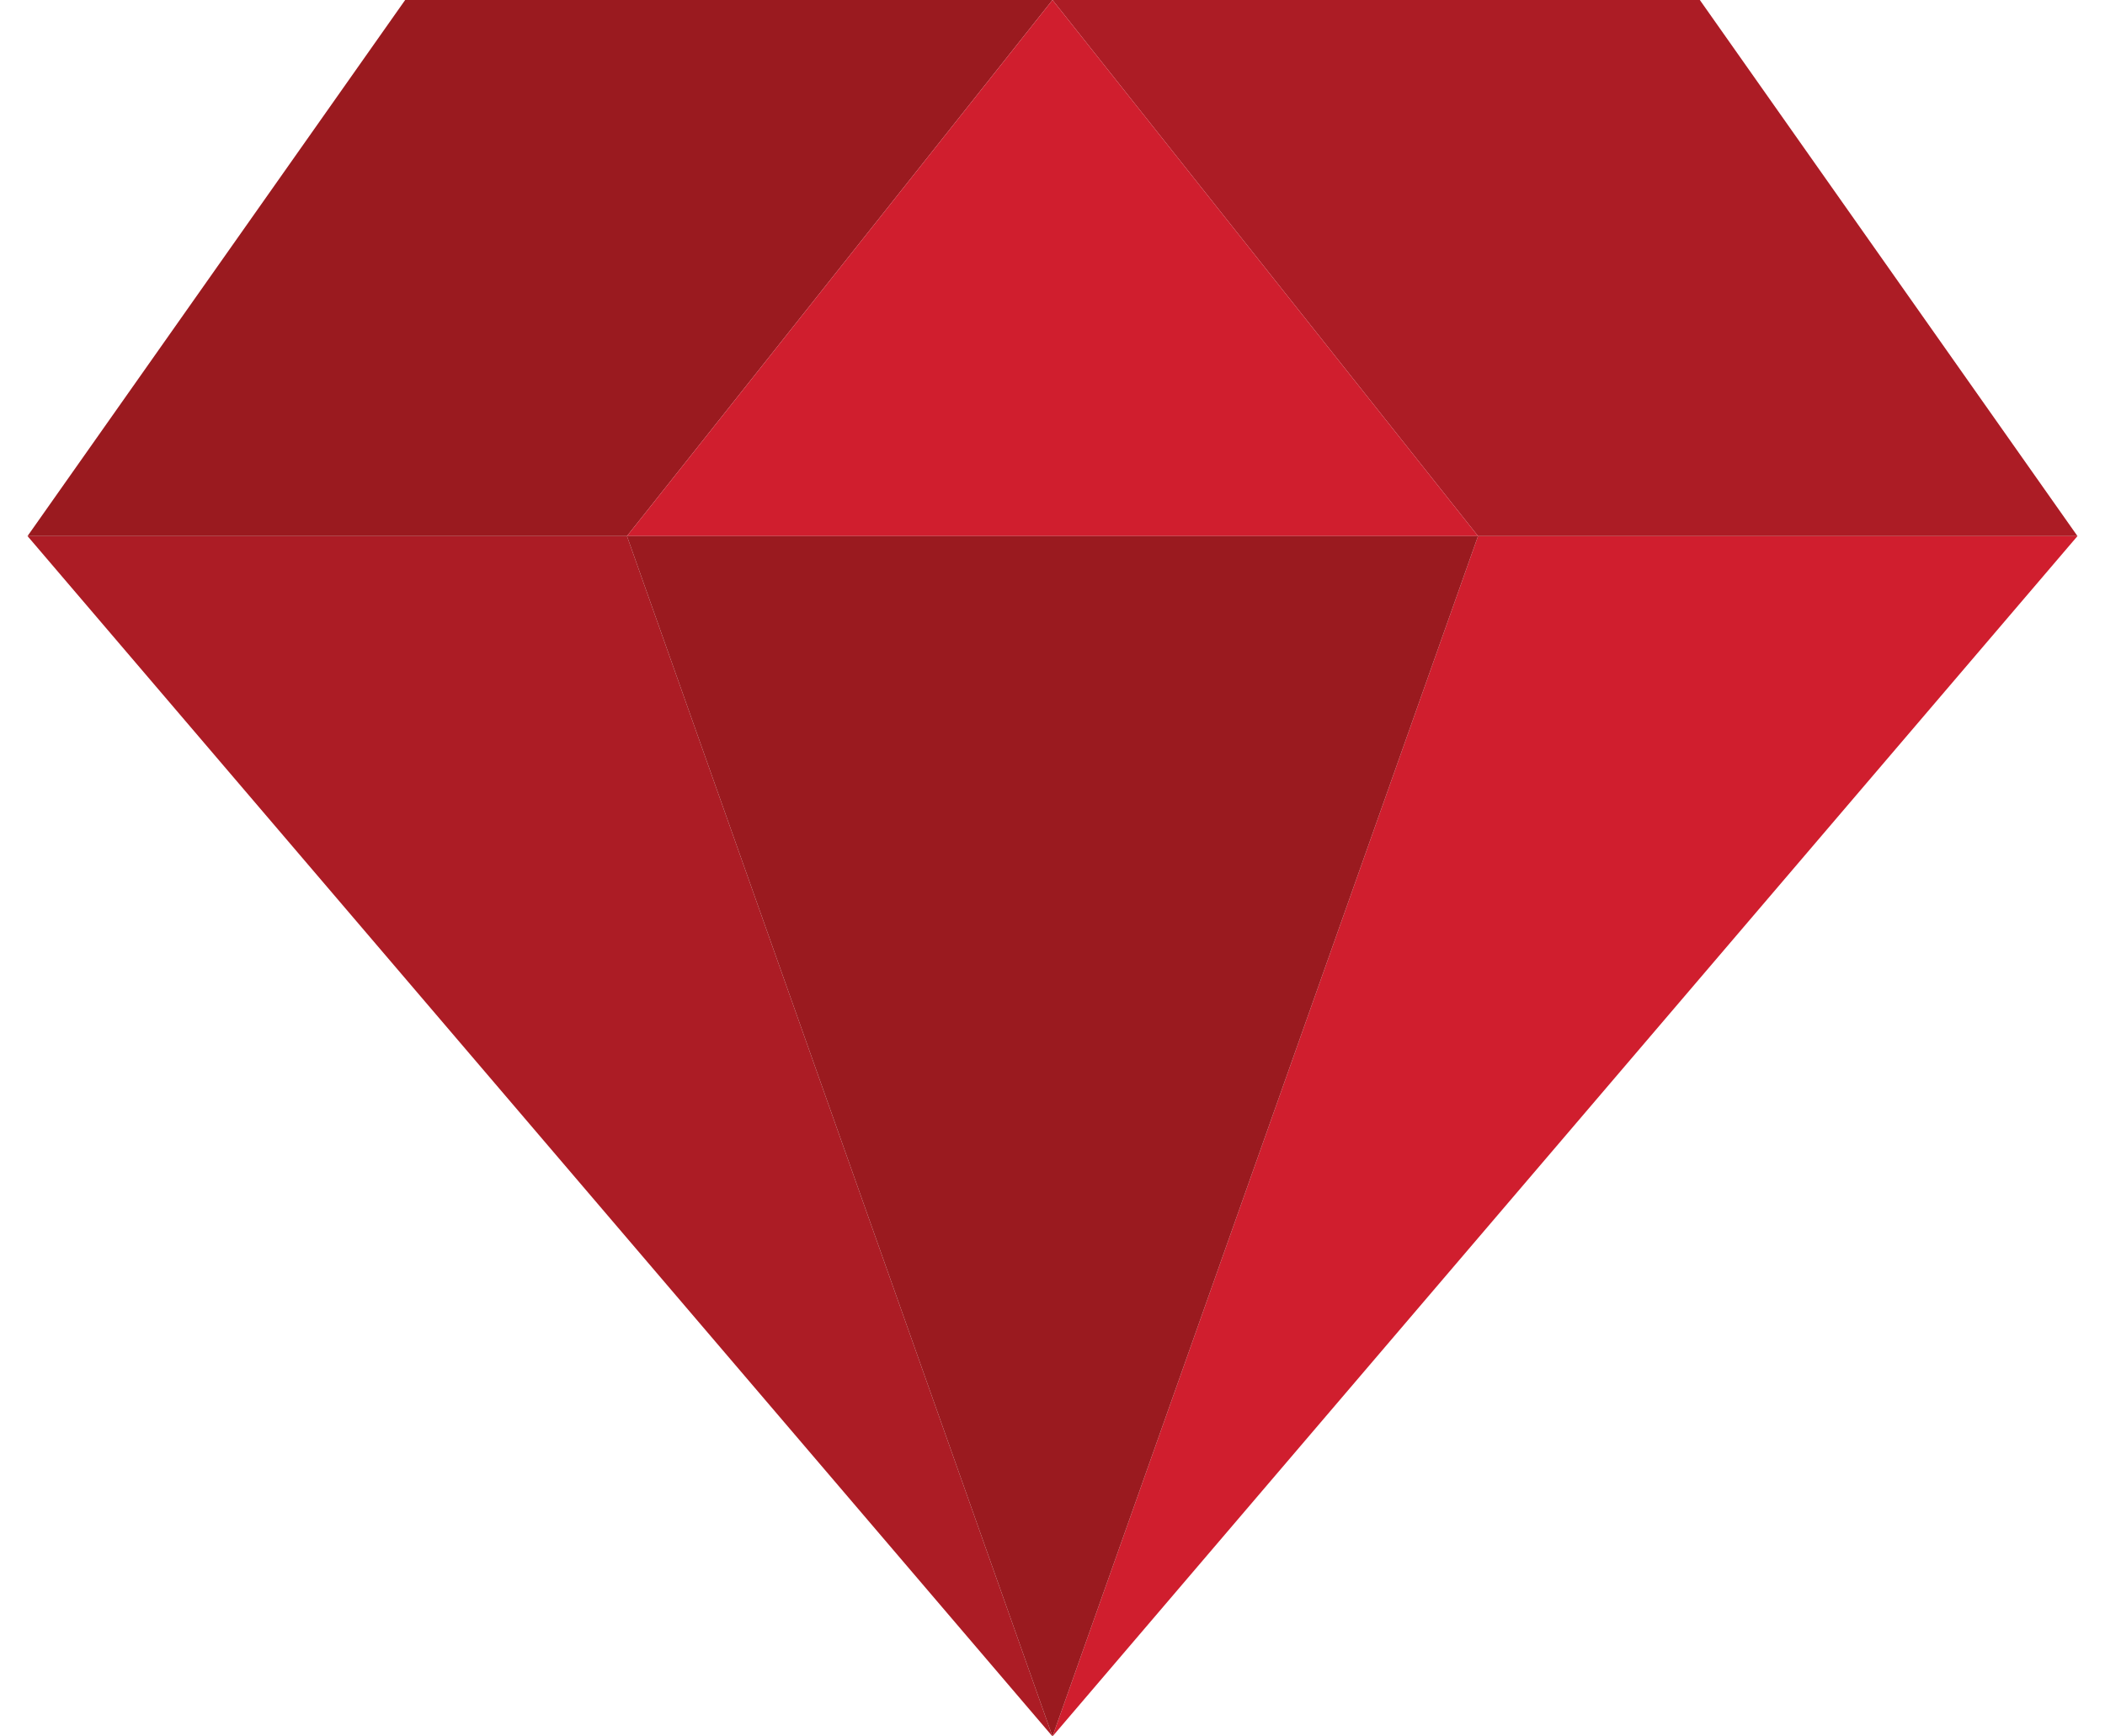 <?xml version="1.0" encoding="UTF-8"?>
<svg xmlns="http://www.w3.org/2000/svg" xmlns:xlink="http://www.w3.org/1999/xlink" width="40px" height="33px" viewBox="0 0 39 33" version="1.1">
<g id="surface1">
<path style=" stroke:none;fill-rule:nonzero;fill:rgb(67.451%,10.98%,14.51%);fill-opacity:1;" d="M 0.023 10.188 L 19.5 33 L 11.414 10.188 Z M 0.023 10.188 "/>
<path style=" stroke:none;fill-rule:nonzero;fill:rgb(81.569%,11.765%,18.039%);fill-opacity:1;" d="M 27.586 10.188 L 19.5 33 L 38.977 10.188 Z M 27.586 10.188 "/>
<path style=" stroke:none;fill-rule:nonzero;fill:rgb(60.392%,10.196%,12.157%);fill-opacity:1;" d="M 19.5 0 L 7.199 0 L 0.023 10.188 L 11.414 10.188 Z M 19.5 0 "/>
<path style=" stroke:none;fill-rule:nonzero;fill:rgb(67.451%,10.98%,14.51%);fill-opacity:1;" d="M 38.977 10.188 L 31.801 0 L 19.5 0 L 27.586 10.188 Z M 38.977 10.188 "/>
<path style=" stroke:none;fill-rule:nonzero;fill:rgb(81.569%,11.765%,18.039%);fill-opacity:1;" d="M 27.586 10.188 L 19.5 0 L 11.414 10.188 Z M 27.586 10.188 "/>
<path style=" stroke:none;fill-rule:nonzero;fill:rgb(60.392%,10.196%,12.157%);fill-opacity:1;" d="M 19.5 33 L 11.414 10.188 L 27.586 10.188 Z M 19.5 33 "/>
</g>
</svg>
